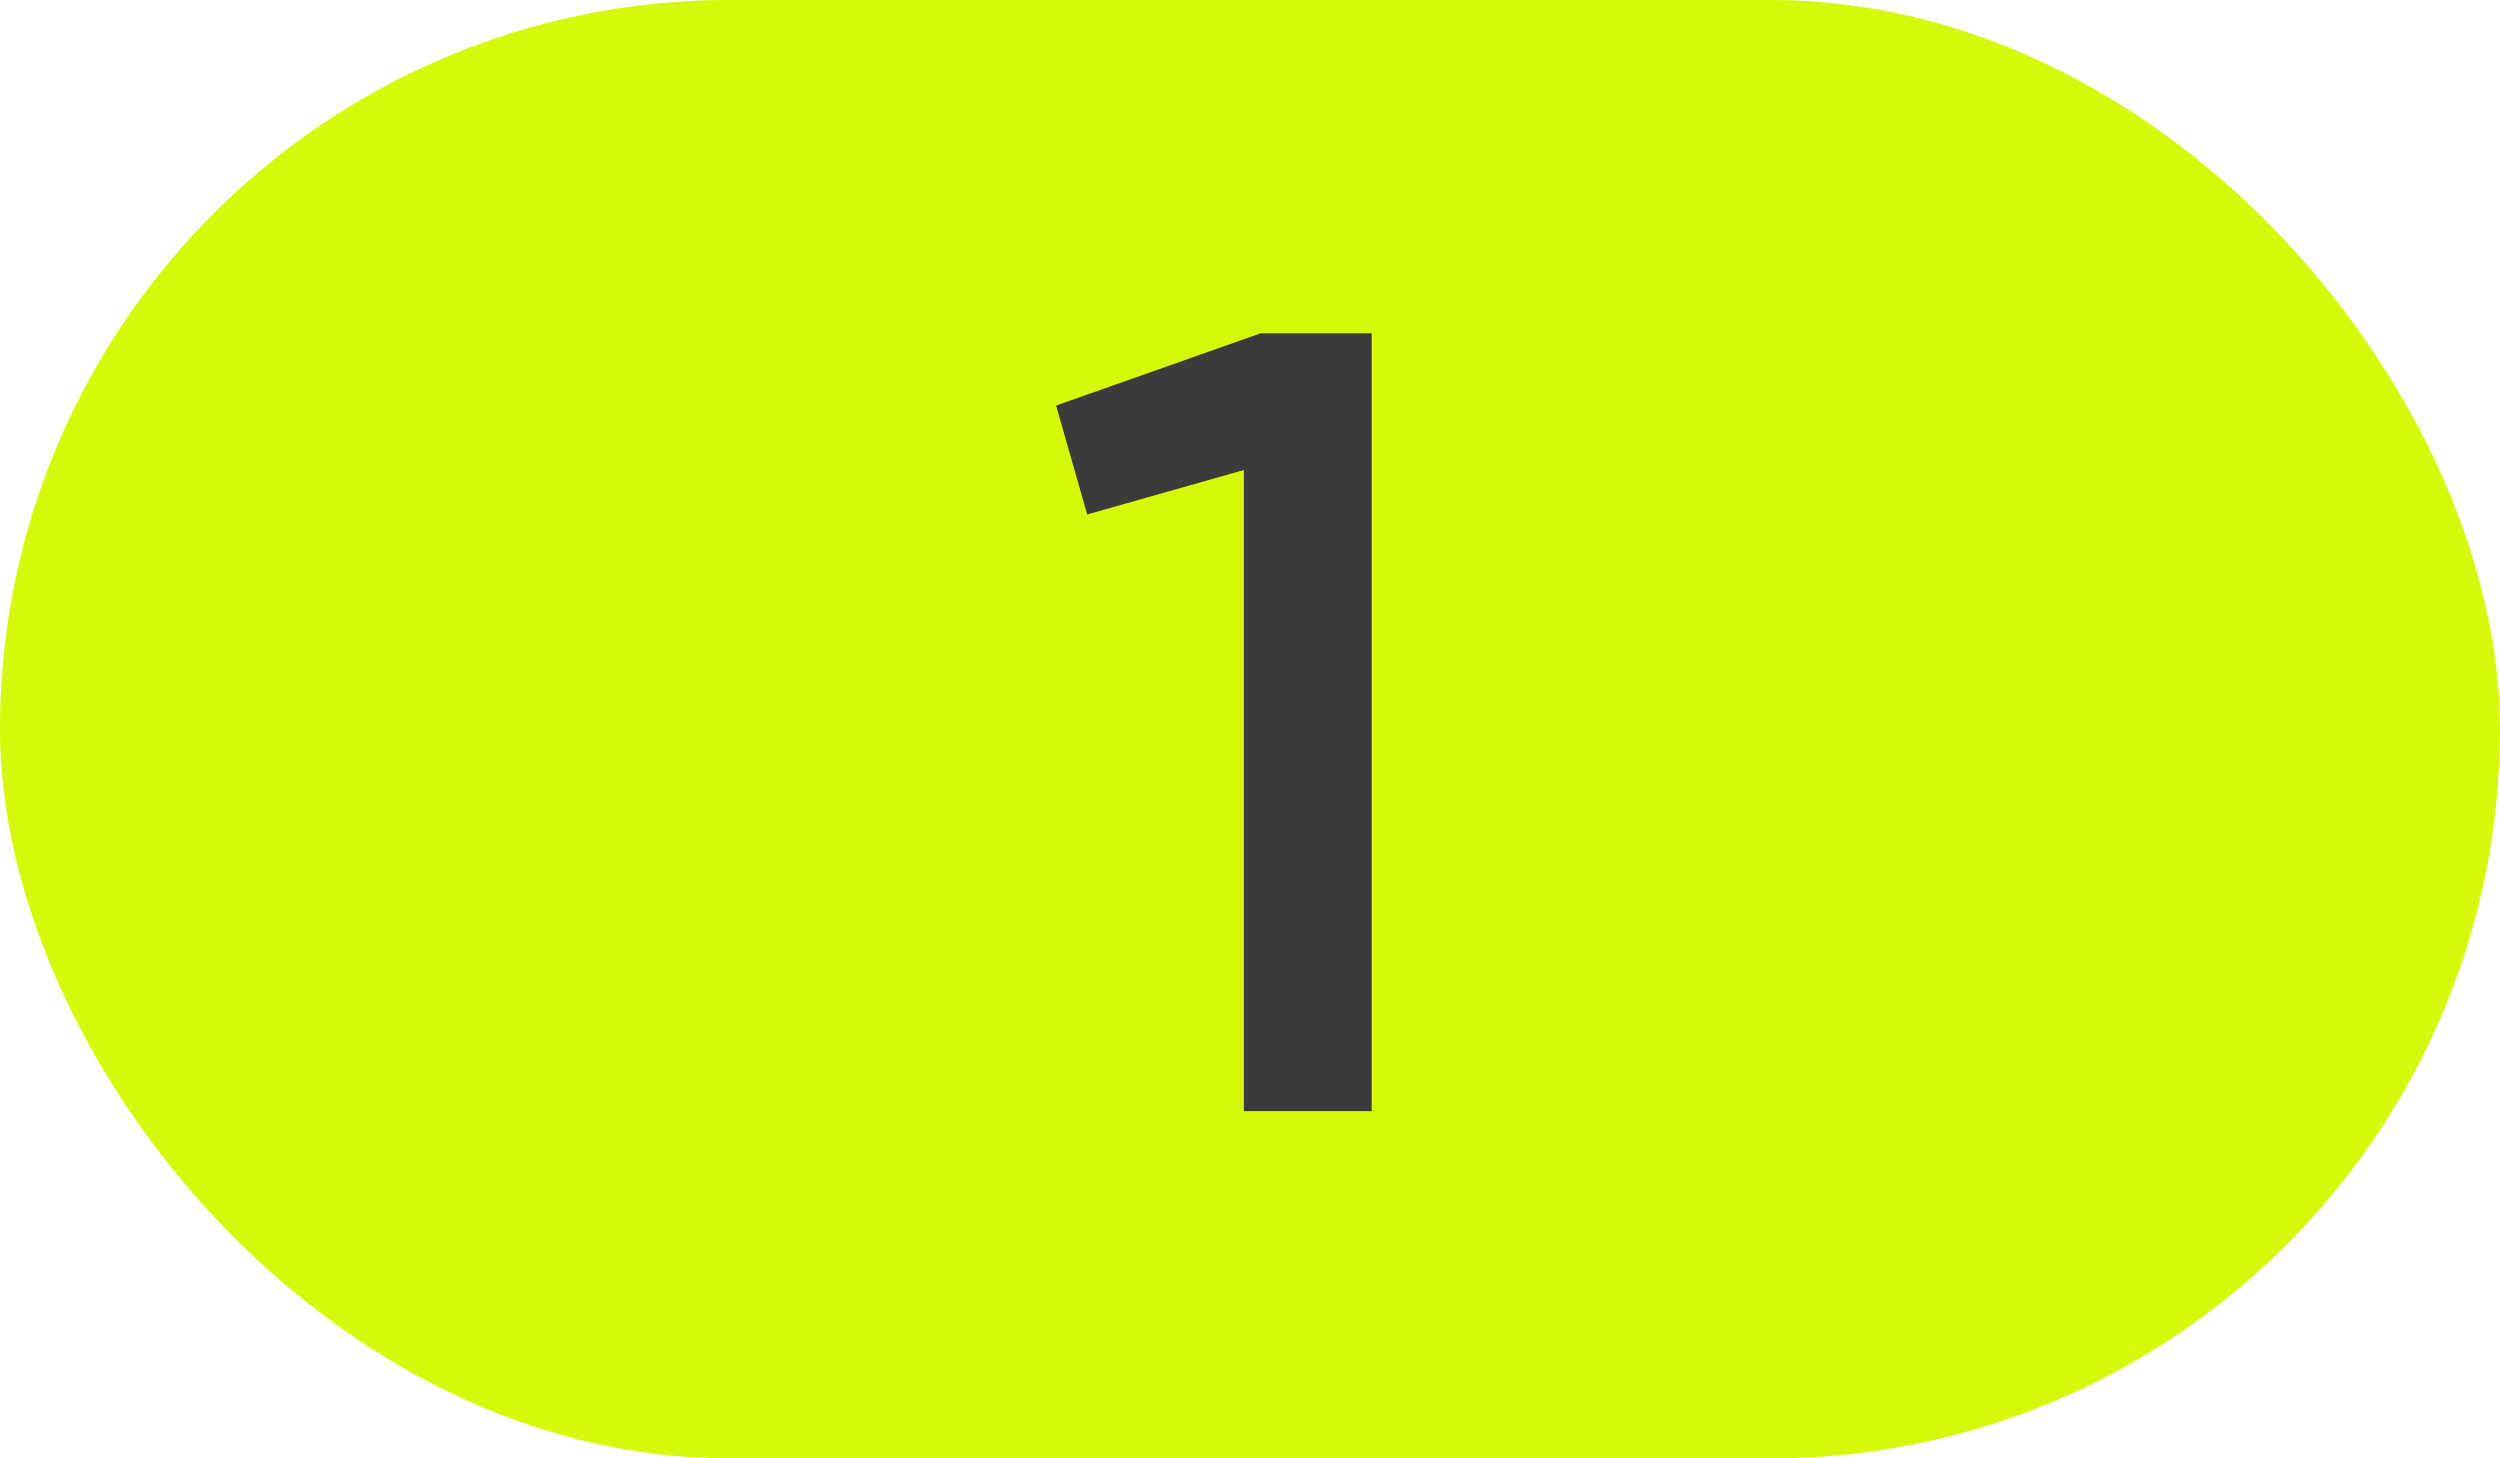 <?xml version="1.0" encoding="UTF-8"?> <svg xmlns="http://www.w3.org/2000/svg" width="36" height="21" viewBox="0 0 36 21" fill="none"><rect width="36" height="21" rx="10.5" fill="#D7F80A"></rect><path d="M15.208 5.84L18.152 4.8H19.752V16H17.912V6.768L15.656 7.408L15.208 5.84Z" fill="#3B3B3B"></path></svg> 
